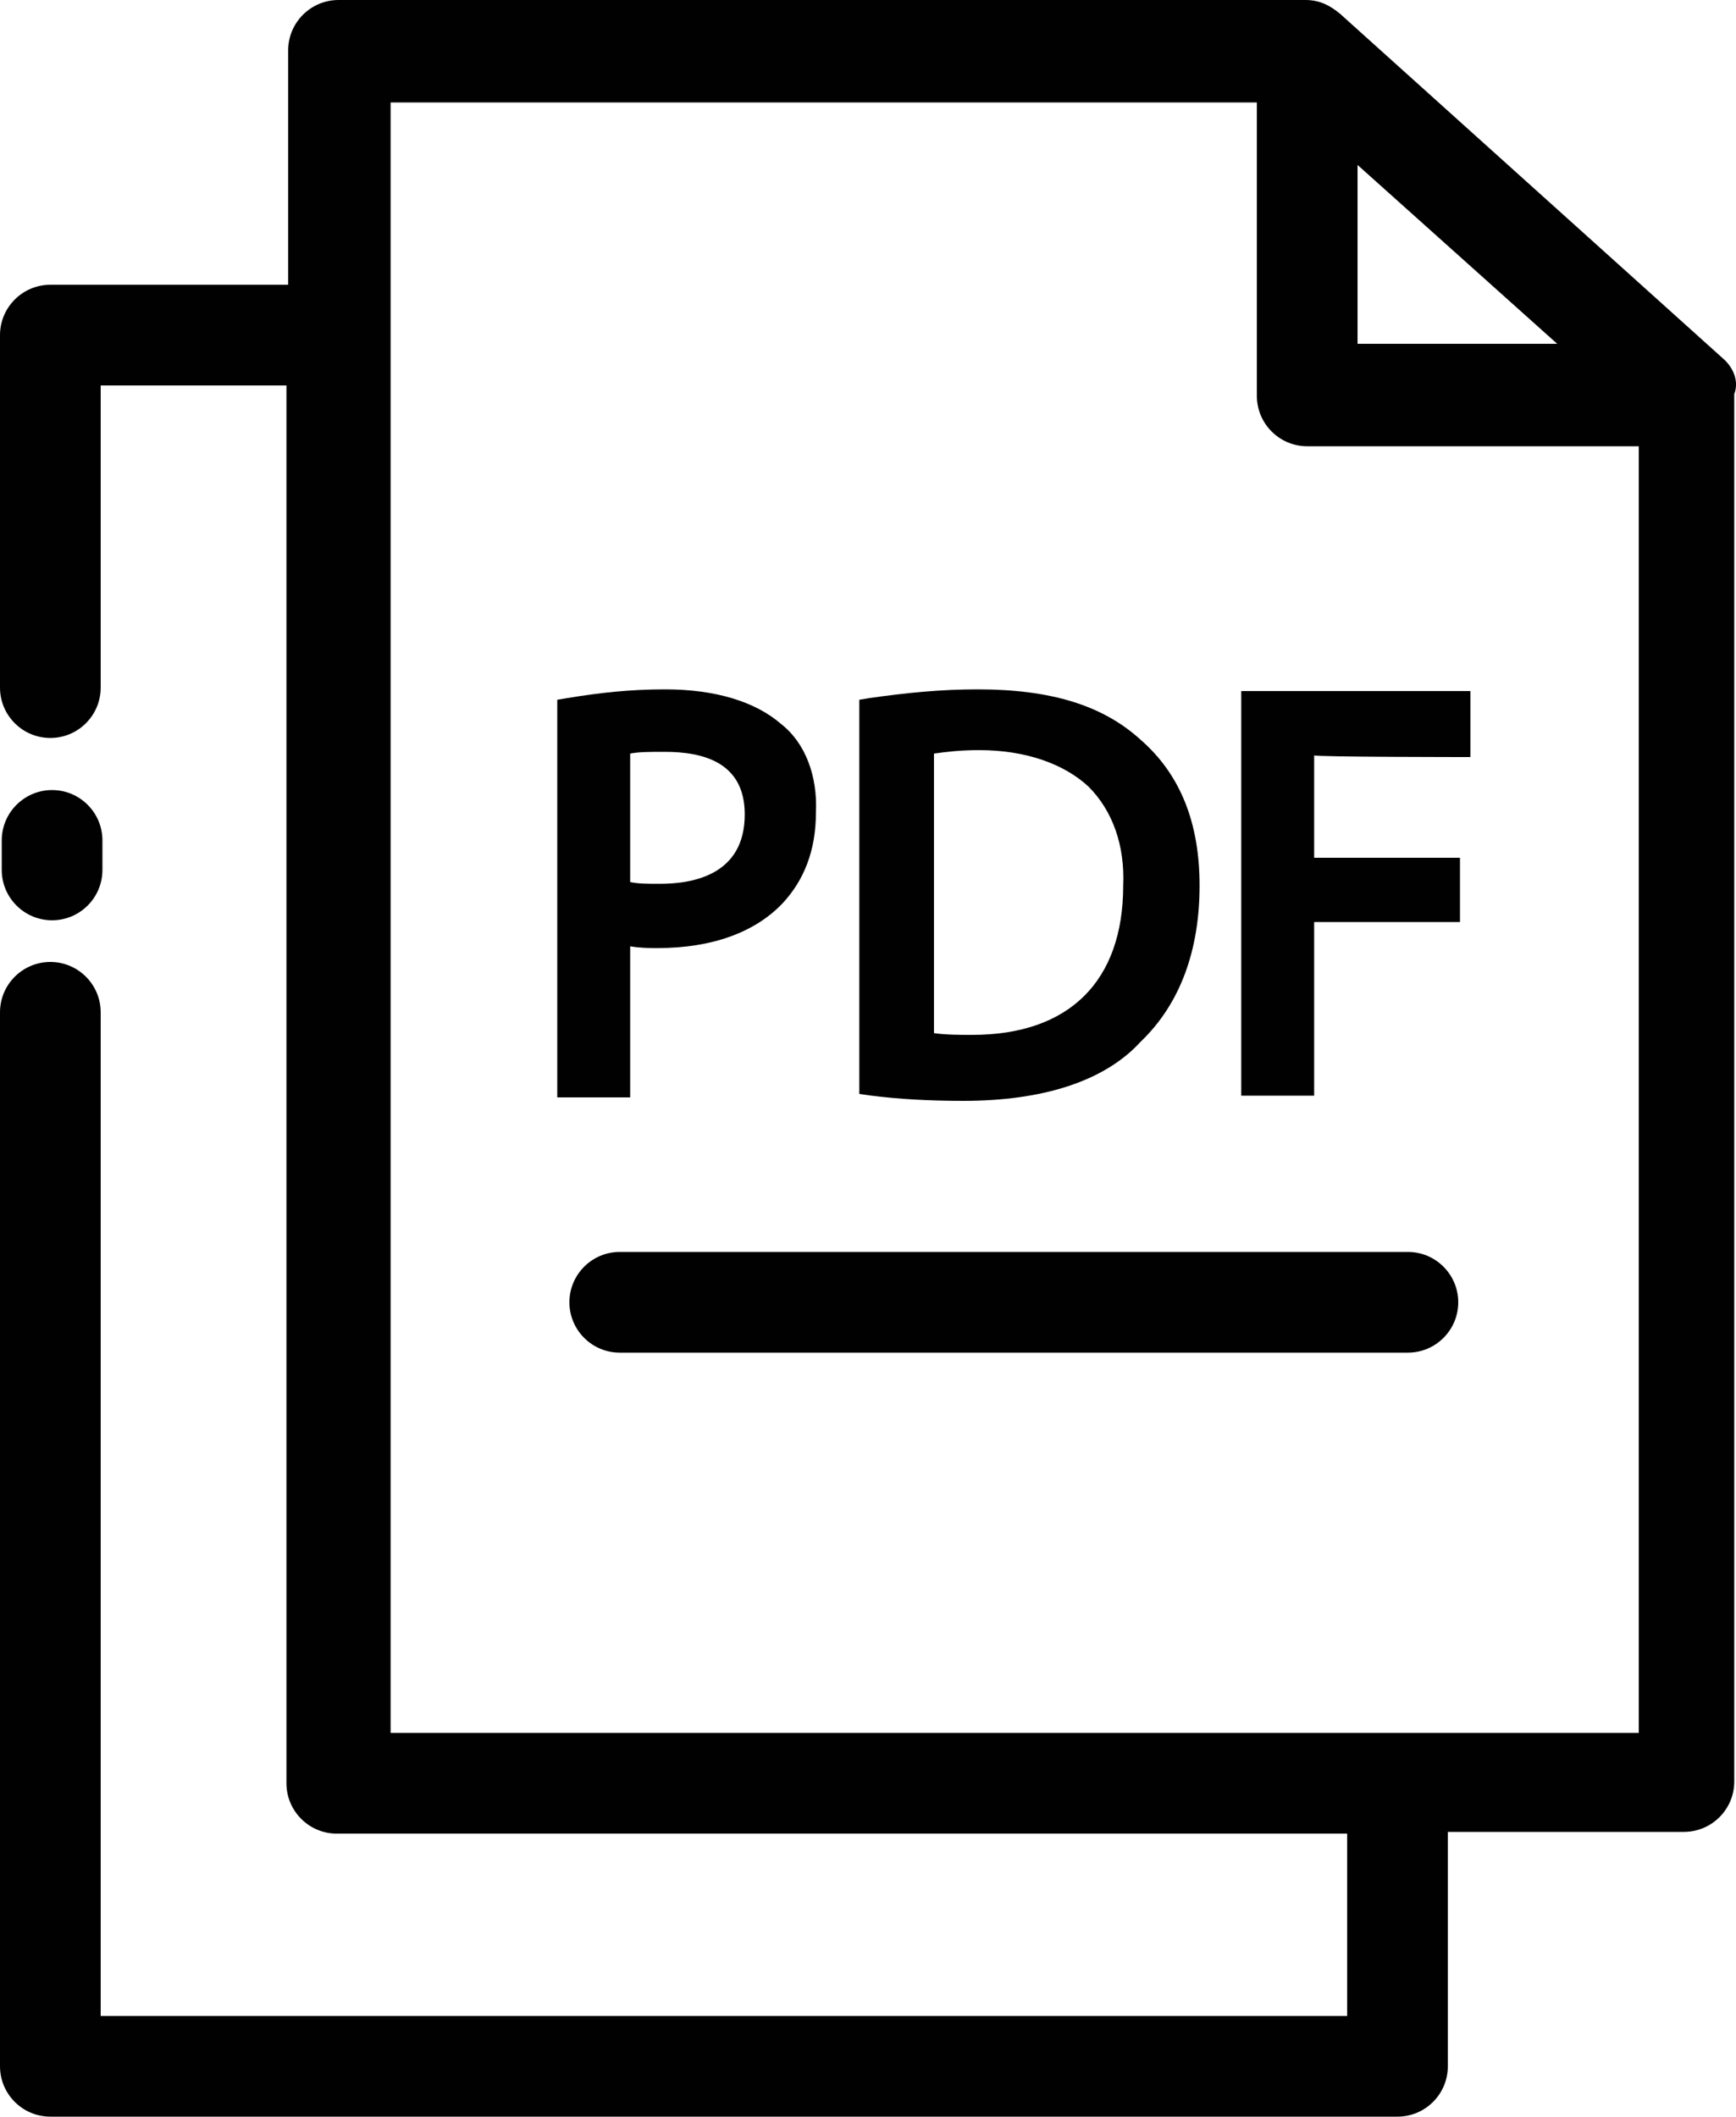 <?xml version="1.0" encoding="utf-8"?>
<!-- Generator: Adobe Illustrator 28.2.0, SVG Export Plug-In . SVG Version: 6.00 Build 0)  -->
<svg version="1.1" id="Layer_1" xmlns="http://www.w3.org/2000/svg" xmlns:xlink="http://www.w3.org/1999/xlink" x="0px" y="0px"
	 viewBox="0 0 100 121.9" style="enable-background:new 0 0 100 121.9;" xml:space="preserve">
<style type="text/css">
	.st0{fill:#010101;}
</style>
<g>
	<path class="st0" d="M3,53c-1.6,0-2.9-1.3-2.9-2.9v-1.7c0-1.6,1.3-2.9,2.9-2.9c1.6,0,2.9,1.3,2.9,2.9v1.7C5.9,51.7,4.6,53,3,53z"/>
	<path class="st0" d="M99.2,20.6l-22-19.8C76.6,0.3,76,0,75.2,0H19.5c-1.6,0-2.9,1.3-2.9,2.9v13.5H2.9c-1.6,0-2.9,1.3-2.9,2.9v20.3
		c0,1.6,1.3,2.9,2.9,2.9c1.6,0,2.9-1.3,2.9-2.9V22.2h10.7v80.5c0,1.6,1.3,2.9,2.9,2.9h58.2v10.5H5.8V58.3c0-1.6-1.3-2.9-2.9-2.9
		c-1.6,0-2.9,1.3-2.9,2.9V119c0,1.6,1.3,2.9,2.9,2.9h77.6c1.6,0,2.9-1.3,2.9-2.9v-13.5H97c1.6,0,2.9-1.3,2.9-2.9V22.7
		C100.2,21.9,99.8,21.1,99.2,20.6L99.2,20.6z M78.2,9.5l11.5,10.3H78.2V9.5z M22.5,99.8V5.9h49.9v16.9c0,1.6,1.3,2.9,2.9,2.9h19.1
		v74.1L22.5,99.8L22.5,99.8z"/>
	<path class="st0" d="M81.1,77.9H35.7c-1.6,0-2.9-1.3-2.9-2.9s1.3-2.9,2.9-2.9h45.4c1.6,0,2.9,1.3,2.9,2.9S82.7,77.9,81.1,77.9z"/>
	<path class="st0" d="M45,41.7c-1.5-1.3-3.8-2-6.7-2c-2,0-3.8,0.2-5.6,0.5l-0.6,0.1v22.9h4.2v-8.7c0.6,0.1,1.1,0.1,1.6,0.1
		c3.1,0,5.6-0.9,7.2-2.6c1.2-1.3,1.9-3,1.9-5.2C47.1,44.7,46.4,42.8,45,41.7L45,41.7z M42.9,46.9c0,3.5-3,4-4.9,4
		c-0.7,0-1.2,0-1.7-0.1v-7.4c0.5-0.1,1.1-0.1,2-0.1C40.5,43.3,42.9,43.9,42.9,46.9L42.9,46.9z"/>
	<path class="st0" d="M65.7,42.6c-2.2-2-5.2-2.9-9.4-2.9c-2.1,0-4.1,0.2-6.2,0.5l-0.6,0.1V63l0.7,0.1c1.6,0.2,3.3,0.3,5.3,0.3
		c4.5,0,8.1-1.1,10.2-3.4c2.3-2.2,3.4-5.3,3.4-9C69.1,47.4,68,44.6,65.7,42.6L65.7,42.6z M64.7,51c0,5.5-3.1,8.6-8.7,8.6
		c-0.7,0-1.5,0-2.2-0.1V43.4c0.7-0.1,1.5-0.2,2.6-0.2c2.7,0,4.9,0.8,6.3,2.1C64.1,46.7,64.8,48.7,64.7,51L64.7,51z"/>
	<path class="st0" d="M84.7,43.6v-3.8H71.5v23.3h4.2v-10h8.4v-3.7h-8.4v-5.9C75.7,43.6,84.7,43.6,84.7,43.6z"/>
</g>
</svg>
